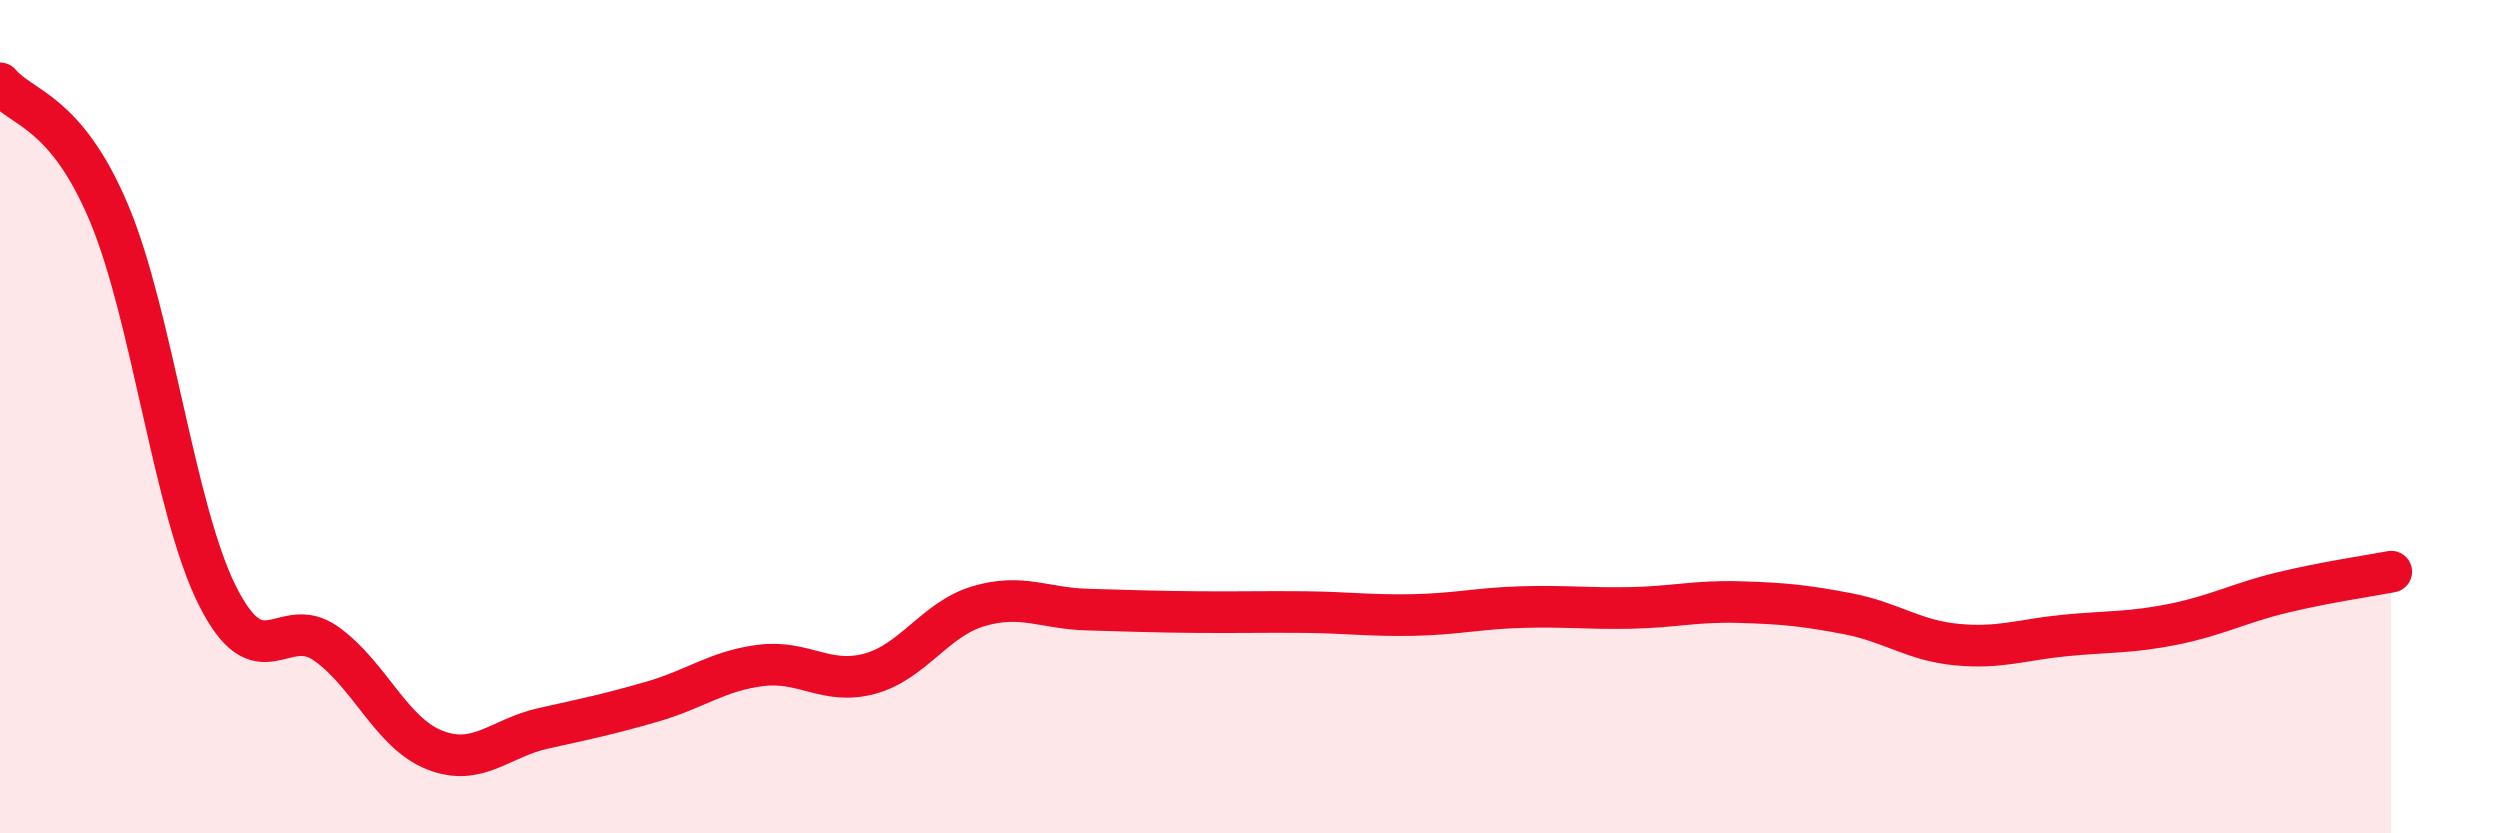 
    <svg width="60" height="20" viewBox="0 0 60 20" xmlns="http://www.w3.org/2000/svg">
      <path
        d="M 0,2 C 0.52,2.62 1.57,2.64 2.61,5.1 C 3.65,7.56 4.18,12.23 5.22,14.3 C 6.26,16.37 6.79,14.71 7.83,15.45 C 8.87,16.19 9.39,17.59 10.43,18 C 11.47,18.41 12,17.71 13.04,17.48 C 14.08,17.25 14.61,17.14 15.65,16.84 C 16.69,16.54 17.22,16.1 18.26,15.97 C 19.3,15.84 19.83,16.45 20.87,16.17 C 21.91,15.89 22.44,14.86 23.48,14.55 C 24.52,14.24 25.05,14.6 26.09,14.63 C 27.13,14.66 27.66,14.68 28.7,14.69 C 29.74,14.7 30.26,14.68 31.3,14.69 C 32.34,14.7 32.87,14.78 33.91,14.76 C 34.95,14.74 35.48,14.6 36.52,14.57 C 37.56,14.54 38.09,14.61 39.13,14.59 C 40.17,14.57 40.7,14.42 41.74,14.45 C 42.78,14.48 43.31,14.53 44.35,14.73 C 45.39,14.93 45.92,15.37 46.96,15.47 C 48,15.57 48.53,15.35 49.57,15.25 C 50.61,15.15 51.13,15.19 52.17,14.98 C 53.21,14.77 53.74,14.47 54.78,14.22 C 55.82,13.97 56.87,13.82 57.39,13.72L57.39 20L0 20Z"
        fill="#EB0A25"
        opacity="0.1"
        stroke-linecap="round"
        stroke-linejoin="round"
      />
      <path
        d="M 0,2 C 0.52,2.62 1.57,2.64 2.61,5.1 C 3.65,7.56 4.18,12.23 5.22,14.3 C 6.26,16.37 6.79,14.71 7.83,15.45 C 8.87,16.19 9.39,17.59 10.43,18 C 11.47,18.41 12,17.71 13.04,17.48 C 14.08,17.25 14.61,17.14 15.65,16.84 C 16.69,16.54 17.22,16.1 18.26,15.97 C 19.3,15.84 19.83,16.45 20.87,16.17 C 21.91,15.89 22.44,14.86 23.48,14.55 C 24.52,14.24 25.05,14.6 26.09,14.63 C 27.13,14.66 27.66,14.68 28.7,14.69 C 29.74,14.7 30.26,14.68 31.3,14.69 C 32.34,14.7 32.87,14.78 33.91,14.76 C 34.95,14.74 35.48,14.6 36.52,14.57 C 37.56,14.54 38.09,14.61 39.13,14.59 C 40.17,14.57 40.7,14.42 41.74,14.45 C 42.78,14.48 43.31,14.53 44.35,14.73 C 45.39,14.93 45.92,15.37 46.96,15.47 C 48,15.57 48.53,15.35 49.57,15.25 C 50.61,15.15 51.13,15.19 52.17,14.98 C 53.21,14.77 53.74,14.47 54.78,14.22 C 55.82,13.97 56.87,13.82 57.39,13.72"
        stroke="#EB0A25"
        stroke-width="1"
        fill="none"
        stroke-linecap="round"
        stroke-linejoin="round"
      />
    </svg>
  